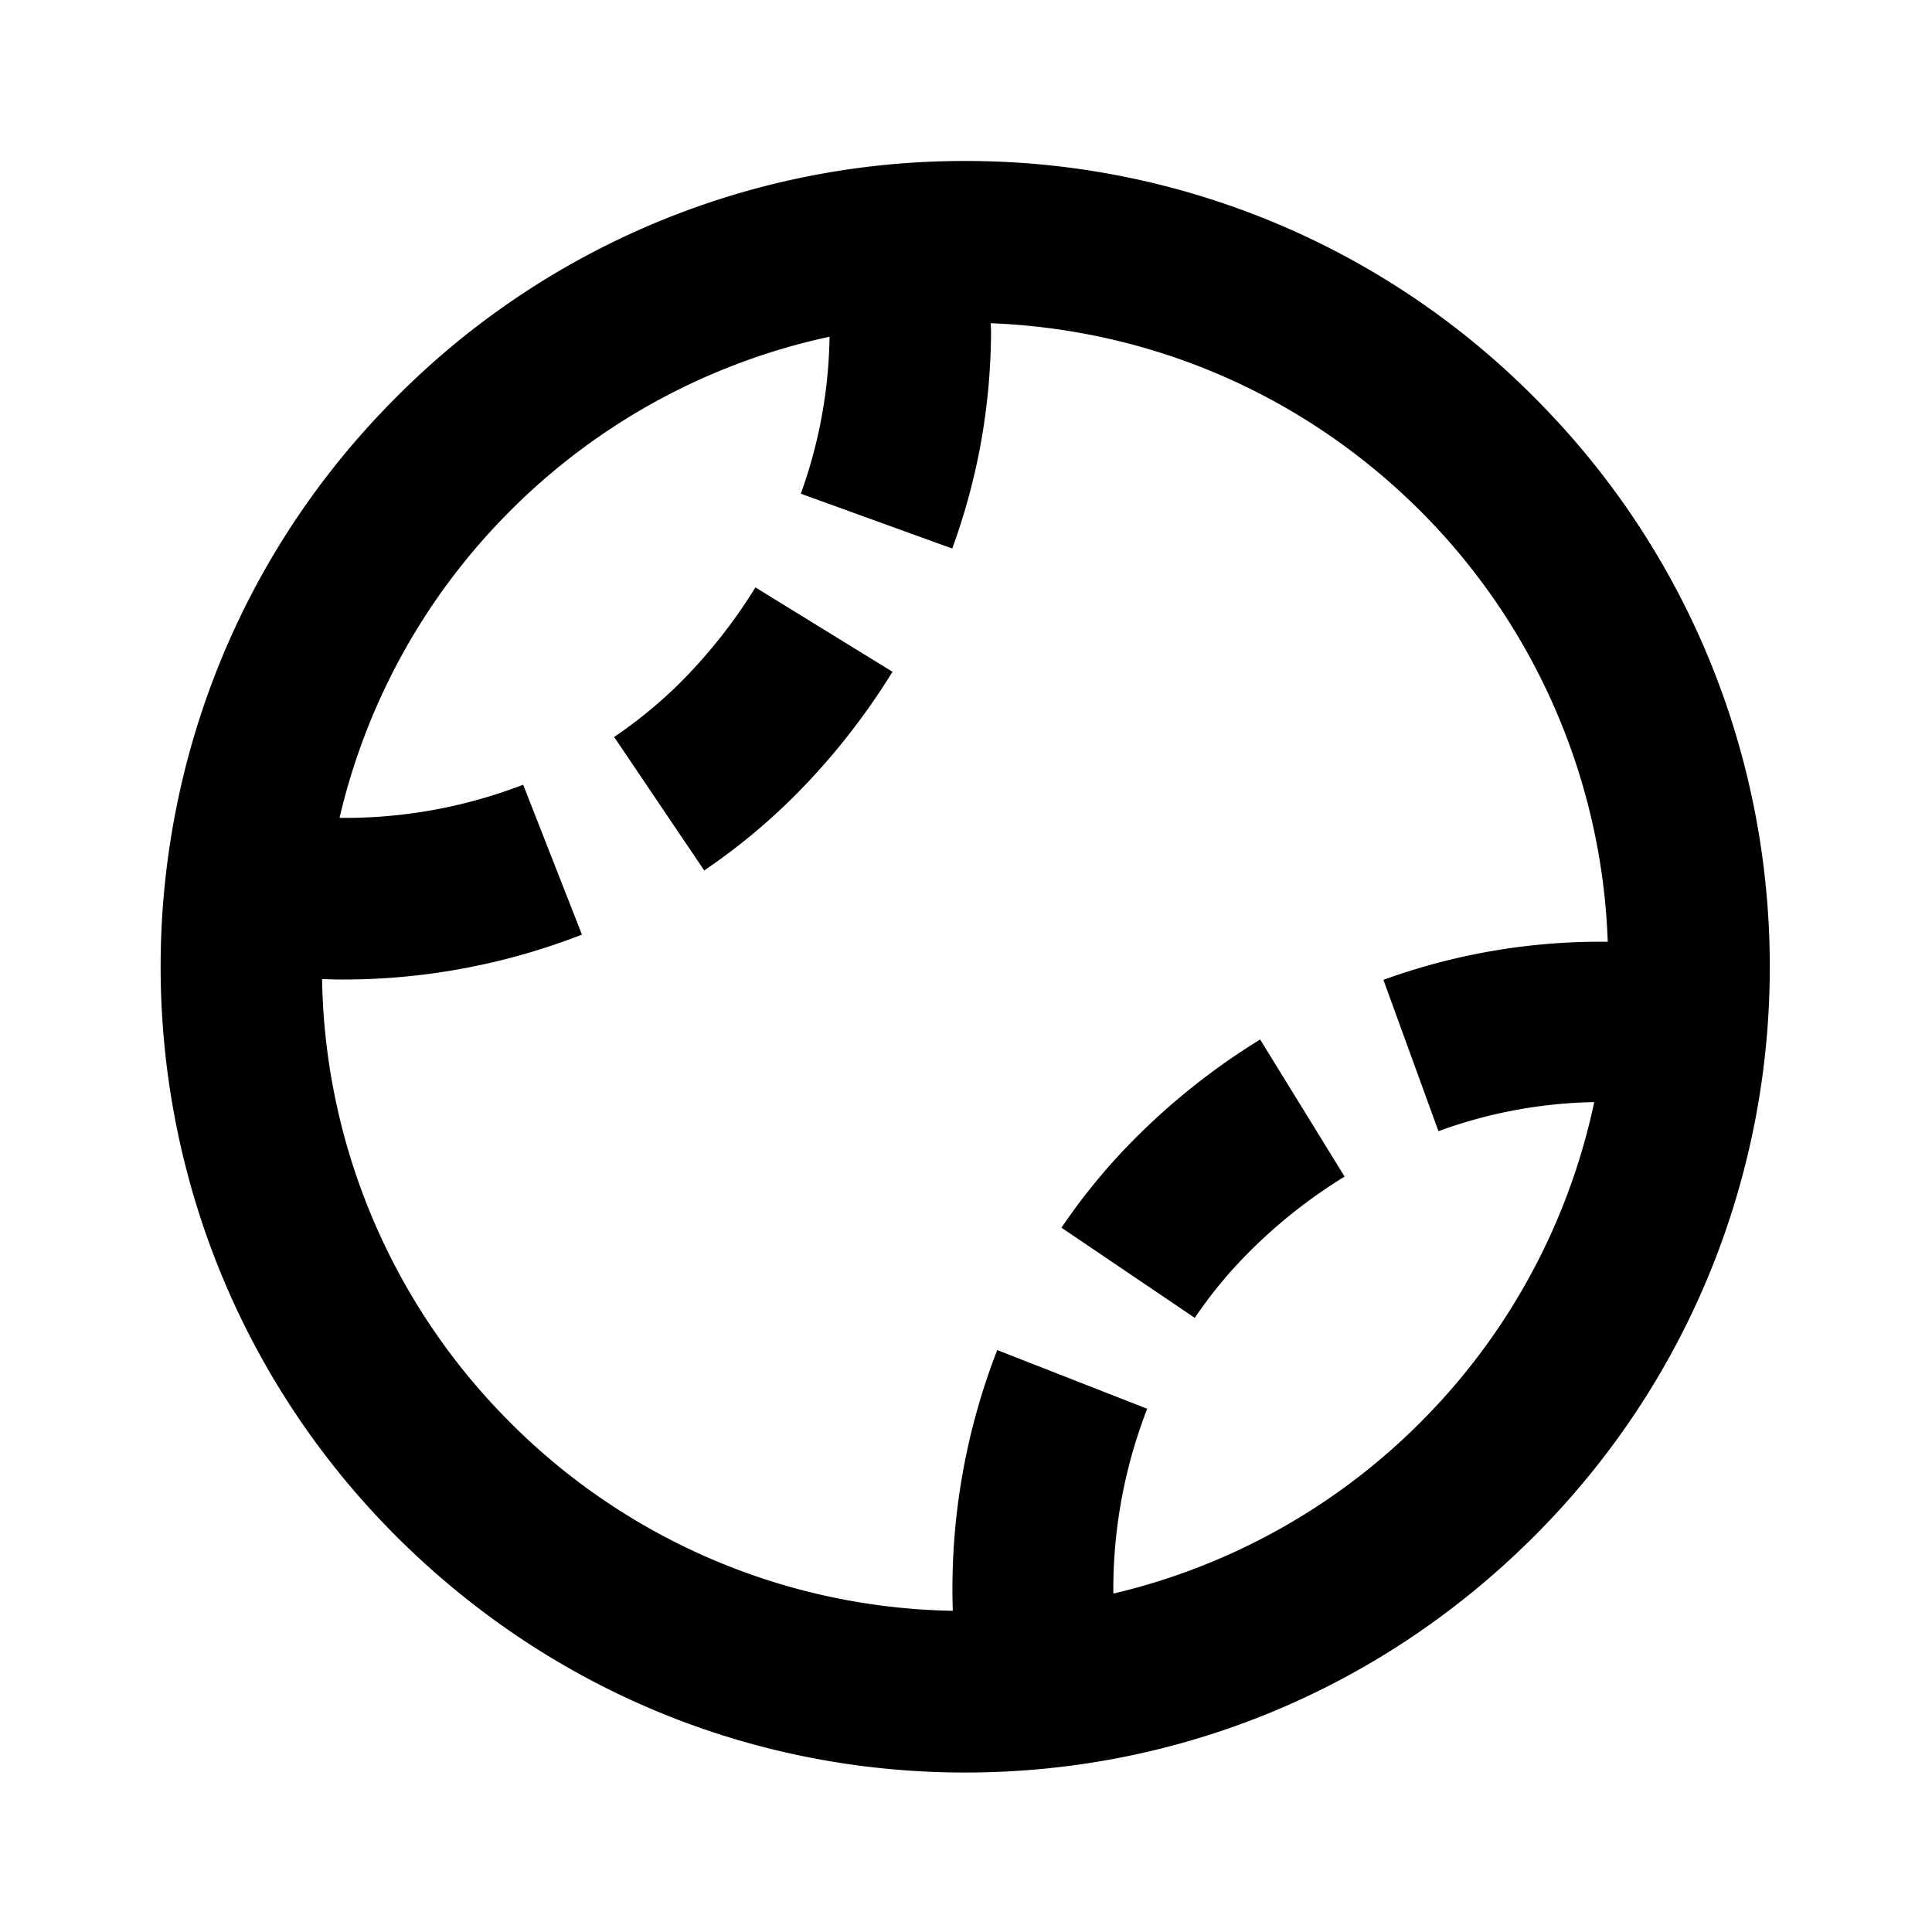 <?xml version="1.0" encoding="utf-8"?><!-- Скачано с сайта svg4.ru / Downloaded from svg4.ru -->
<svg fill="#000000" width="800px" height="800px" viewBox="0 0 24 24" xmlns="http://www.w3.org/2000/svg"><path d="M11.99 2a9.937 9.937 0 0 0-7.071 2.938c-3.898 3.898-3.898 10.243 0 14.143 1.895 1.895 4.405 2.938 7.071 2.938s5.177-1.043 7.071-2.938c3.899-3.899 3.899-10.244 0-14.143A9.937 9.937 0 0 0 11.99 2zm5.657 15.667a7.957 7.957 0 0 1-3.816 2.129l-.001-.037a6.199 6.199 0 0 1 .421-2.259l-1.863-.729a8.188 8.188 0 0 0-.552 3.239 7.953 7.953 0 0 1-5.503-2.344 7.965 7.965 0 0 1-2.332-5.503c.08.002.16.005.24.005a8.16 8.16 0 0 0 2.988-.558l-.73-1.862a6.156 6.156 0 0 1-2.281.412 7.936 7.936 0 0 1 2.115-3.809 7.963 7.963 0 0 1 3.972-2.168 5.974 5.974 0 0 1-.357 1.95l1.881.681a7.92 7.92 0 0 0 .482-2.701c0-.033-.004-.065-.005-.098 2.013.079 3.9.896 5.342 2.336a7.959 7.959 0 0 1 2.324 5.348 7.908 7.908 0 0 0-2.787.473l.684 1.88a5.91 5.91 0 0 1 1.935-.361 7.953 7.953 0 0 1-2.157 3.976z"/><path d="M14.112 14.13a7.599 7.599 0 0 0-.926 1.121l1.656 1.12c.2-.296.43-.574.683-.826a6.428 6.428 0 0 1 1.178-.929l-1.049-1.703a8.408 8.408 0 0 0-1.542 1.217zM8.456 8.474a5.713 5.713 0 0 1-.827.681l1.119 1.658a7.72 7.72 0 0 0 1.122-.926 8.501 8.501 0 0 0 1.217-1.542L9.384 7.297a6.519 6.519 0 0 1-.928 1.177z"/></svg>